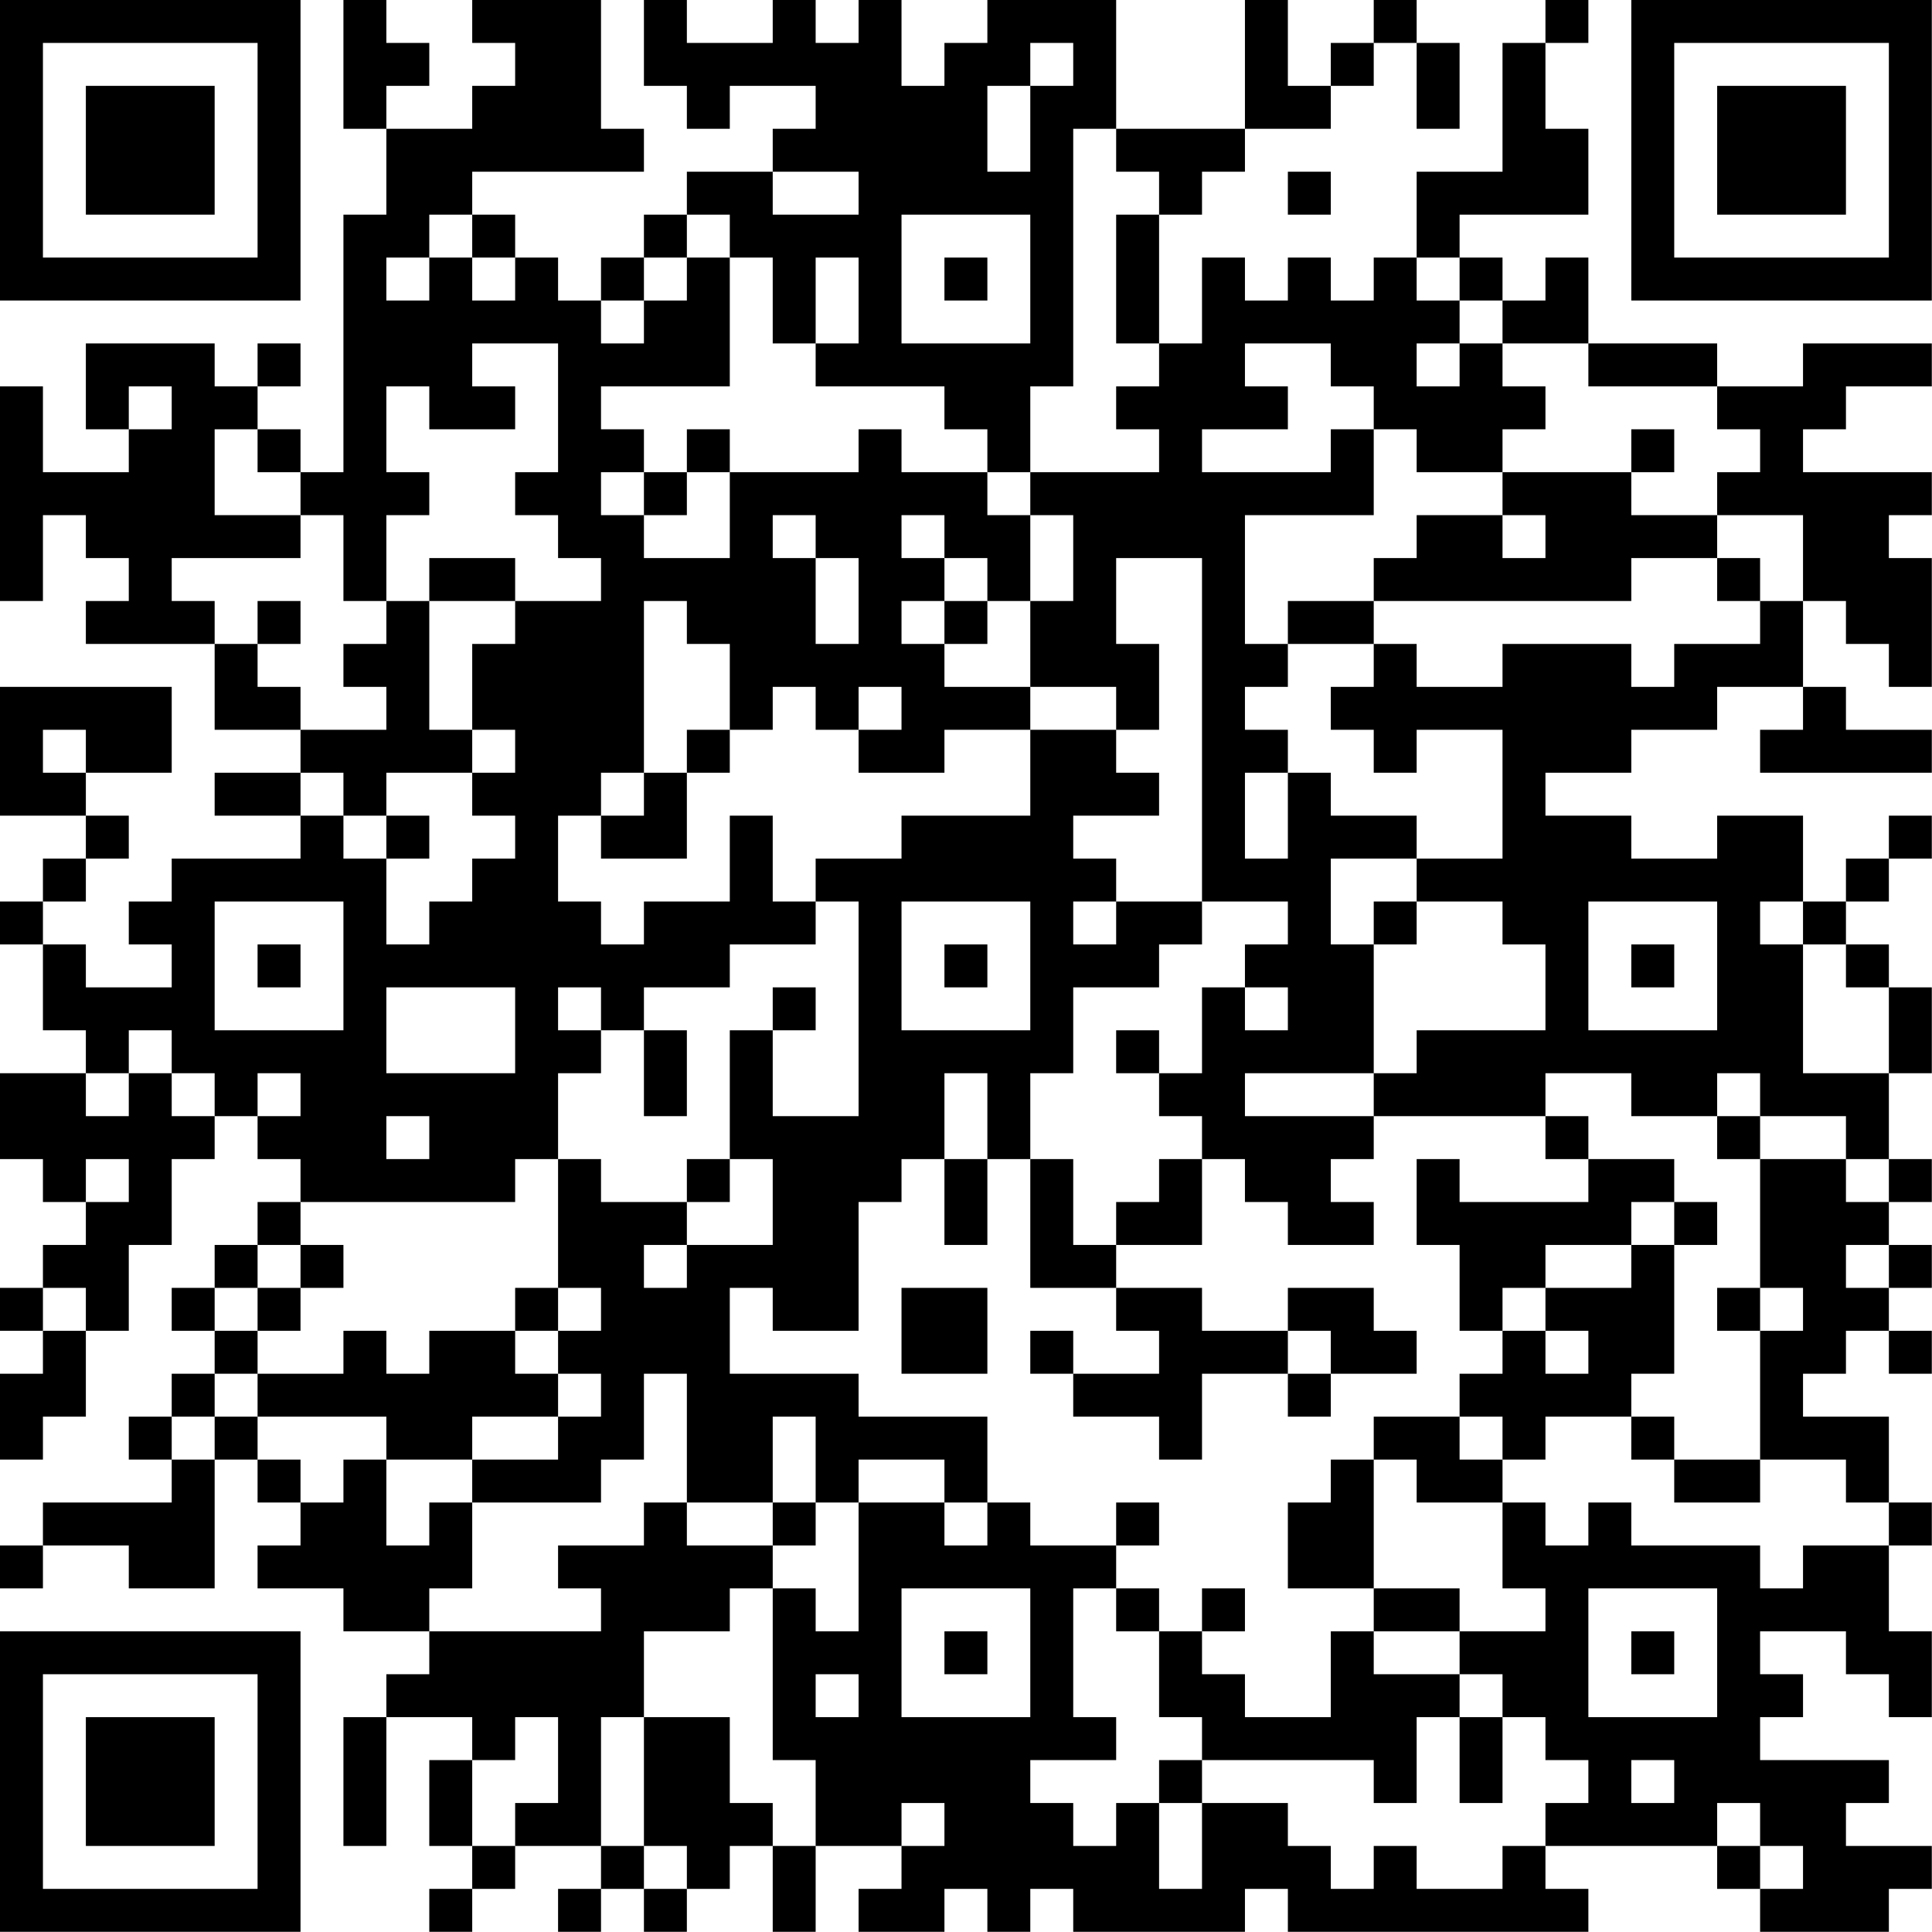 <?xml version="1.0" encoding="UTF-8"?>
<svg xmlns="http://www.w3.org/2000/svg" version="1.1" width="100" height="100" viewBox="0 0 100 100"><rect x="0" y="0" width="100" height="100" fill="#ffffff"/><g transform="scale(2.222)"><g transform="translate(0,0)"><path fill-rule="evenodd" d="M8 0L8 3L9 3L9 5L8 5L8 11L7 11L7 10L6 10L6 9L7 9L7 8L6 8L6 9L5 9L5 8L2 8L2 10L3 10L3 11L1 11L1 9L0 9L0 14L1 14L1 12L2 12L2 13L3 13L3 14L2 14L2 15L5 15L5 17L7 17L7 18L5 18L5 19L7 19L7 20L4 20L4 21L3 21L3 22L4 22L4 23L2 23L2 22L1 22L1 21L2 21L2 20L3 20L3 19L2 19L2 18L4 18L4 16L0 16L0 19L2 19L2 20L1 20L1 21L0 21L0 22L1 22L1 24L2 24L2 25L0 25L0 27L1 27L1 28L2 28L2 29L1 29L1 30L0 30L0 31L1 31L1 32L0 32L0 34L1 34L1 33L2 33L2 31L3 31L3 29L4 29L4 27L5 27L5 26L6 26L6 27L7 27L7 28L6 28L6 29L5 29L5 30L4 30L4 31L5 31L5 32L4 32L4 33L3 33L3 34L4 34L4 35L1 35L1 36L0 36L0 37L1 37L1 36L3 36L3 37L5 37L5 34L6 34L6 35L7 35L7 36L6 36L6 37L8 37L8 38L10 38L10 39L9 39L9 40L8 40L8 43L9 43L9 40L11 40L11 41L10 41L10 43L11 43L11 44L10 44L10 45L11 45L11 44L12 44L12 43L14 43L14 44L13 44L13 45L14 45L14 44L15 44L15 45L16 45L16 44L17 44L17 43L18 43L18 45L19 45L19 43L21 43L21 44L20 44L20 45L22 45L22 44L23 44L23 45L24 45L24 44L25 44L25 45L29 45L29 44L30 44L30 45L37 45L37 44L36 44L36 43L40 43L40 44L41 44L41 45L44 45L44 44L45 44L45 43L43 43L43 42L44 42L44 41L41 41L41 40L42 40L42 39L41 39L41 38L43 38L43 39L44 39L44 40L45 40L45 38L44 38L44 36L45 36L45 35L44 35L44 33L42 33L42 32L43 32L43 31L44 31L44 32L45 32L45 31L44 31L44 30L45 30L45 29L44 29L44 28L45 28L45 27L44 27L44 25L45 25L45 23L44 23L44 22L43 22L43 21L44 21L44 20L45 20L45 19L44 19L44 20L43 20L43 21L42 21L42 19L40 19L40 20L38 20L38 19L36 19L36 18L38 18L38 17L40 17L40 16L42 16L42 17L41 17L41 18L45 18L45 17L43 17L43 16L42 16L42 14L43 14L43 15L44 15L44 16L45 16L45 13L44 13L44 12L45 12L45 11L42 11L42 10L43 10L43 9L45 9L45 8L42 8L42 9L40 9L40 8L37 8L37 6L36 6L36 7L35 7L35 6L34 6L34 5L37 5L37 3L36 3L36 1L37 1L37 0L36 0L36 1L35 1L35 4L33 4L33 6L32 6L32 7L31 7L31 6L30 6L30 7L29 7L29 6L28 6L28 8L27 8L27 5L28 5L28 4L29 4L29 3L31 3L31 2L32 2L32 1L33 1L33 3L34 3L34 1L33 1L33 0L32 0L32 1L31 1L31 2L30 2L30 0L29 0L29 3L26 3L26 0L23 0L23 1L22 1L22 2L21 2L21 0L20 0L20 1L19 1L19 0L18 0L18 1L16 1L16 0L15 0L15 2L16 2L16 3L17 3L17 2L19 2L19 3L18 3L18 4L16 4L16 5L15 5L15 6L14 6L14 7L13 7L13 6L12 6L12 5L11 5L11 4L15 4L15 3L14 3L14 0L11 0L11 1L12 1L12 2L11 2L11 3L9 3L9 2L10 2L10 1L9 1L9 0ZM24 1L24 2L23 2L23 4L24 4L24 2L25 2L25 1ZM25 3L25 9L24 9L24 11L23 11L23 10L22 10L22 9L19 9L19 8L20 8L20 6L19 6L19 8L18 8L18 6L17 6L17 5L16 5L16 6L15 6L15 7L14 7L14 8L15 8L15 7L16 7L16 6L17 6L17 9L14 9L14 10L15 10L15 11L14 11L14 12L15 12L15 13L17 13L17 11L20 11L20 10L21 10L21 11L23 11L23 12L24 12L24 14L23 14L23 13L22 13L22 12L21 12L21 13L22 13L22 14L21 14L21 15L22 15L22 16L24 16L24 17L22 17L22 18L20 18L20 17L21 17L21 16L20 16L20 17L19 17L19 16L18 16L18 17L17 17L17 15L16 15L16 14L15 14L15 18L14 18L14 19L13 19L13 21L14 21L14 22L15 22L15 21L17 21L17 19L18 19L18 21L19 21L19 22L17 22L17 23L15 23L15 24L14 24L14 23L13 23L13 24L14 24L14 25L13 25L13 27L12 27L12 28L7 28L7 29L6 29L6 30L5 30L5 31L6 31L6 32L5 32L5 33L4 33L4 34L5 34L5 33L6 33L6 34L7 34L7 35L8 35L8 34L9 34L9 36L10 36L10 35L11 35L11 37L10 37L10 38L14 38L14 37L13 37L13 36L15 36L15 35L16 35L16 36L18 36L18 37L17 37L17 38L15 38L15 40L14 40L14 43L15 43L15 44L16 44L16 43L15 43L15 40L17 40L17 42L18 42L18 43L19 43L19 41L18 41L18 37L19 37L19 38L20 38L20 35L22 35L22 36L23 36L23 35L24 35L24 36L26 36L26 37L25 37L25 40L26 40L26 41L24 41L24 42L25 42L25 43L26 43L26 42L27 42L27 44L28 44L28 42L30 42L30 43L31 43L31 44L32 44L32 43L33 43L33 44L35 44L35 43L36 43L36 42L37 42L37 41L36 41L36 40L35 40L35 39L34 39L34 38L36 38L36 37L35 37L35 35L36 35L36 36L37 36L37 35L38 35L38 36L41 36L41 37L42 37L42 36L44 36L44 35L43 35L43 34L41 34L41 31L42 31L42 30L41 30L41 27L43 27L43 28L44 28L44 27L43 27L43 26L41 26L41 25L40 25L40 26L38 26L38 25L36 25L36 26L32 26L32 25L33 25L33 24L36 24L36 22L35 22L35 21L33 21L33 20L35 20L35 17L33 17L33 18L32 18L32 17L31 17L31 16L32 16L32 15L33 15L33 16L35 16L35 15L38 15L38 16L39 16L39 15L41 15L41 14L42 14L42 12L40 12L40 11L41 11L41 10L40 10L40 9L37 9L37 8L35 8L35 7L34 7L34 6L33 6L33 7L34 7L34 8L33 8L33 9L34 9L34 8L35 8L35 9L36 9L36 10L35 10L35 11L33 11L33 10L32 10L32 9L31 9L31 8L29 8L29 9L30 9L30 10L28 10L28 11L31 11L31 10L32 10L32 12L29 12L29 15L30 15L30 16L29 16L29 17L30 17L30 18L29 18L29 20L30 20L30 18L31 18L31 19L33 19L33 20L31 20L31 22L32 22L32 25L29 25L29 26L32 26L32 27L31 27L31 28L32 28L32 29L30 29L30 28L29 28L29 27L28 27L28 26L27 26L27 25L28 25L28 23L29 23L29 24L30 24L30 23L29 23L29 22L30 22L30 21L28 21L28 13L26 13L26 15L27 15L27 17L26 17L26 16L24 16L24 14L25 14L25 12L24 12L24 11L27 11L27 10L26 10L26 9L27 9L27 8L26 8L26 5L27 5L27 4L26 4L26 3ZM18 4L18 5L20 5L20 4ZM30 4L30 5L31 5L31 4ZM10 5L10 6L9 6L9 7L10 7L10 6L11 6L11 7L12 7L12 6L11 6L11 5ZM21 5L21 8L24 8L24 5ZM22 6L22 7L23 7L23 6ZM11 8L11 9L12 9L12 10L10 10L10 9L9 9L9 11L10 11L10 12L9 12L9 14L8 14L8 12L7 12L7 11L6 11L6 10L5 10L5 12L7 12L7 13L4 13L4 14L5 14L5 15L6 15L6 16L7 16L7 17L9 17L9 16L8 16L8 15L9 15L9 14L10 14L10 17L11 17L11 18L9 18L9 19L8 19L8 18L7 18L7 19L8 19L8 20L9 20L9 22L10 22L10 21L11 21L11 20L12 20L12 19L11 19L11 18L12 18L12 17L11 17L11 15L12 15L12 14L14 14L14 13L13 13L13 12L12 12L12 11L13 11L13 8ZM3 9L3 10L4 10L4 9ZM16 10L16 11L15 11L15 12L16 12L16 11L17 11L17 10ZM38 10L38 11L35 11L35 12L33 12L33 13L32 13L32 14L30 14L30 15L32 15L32 14L38 14L38 13L40 13L40 14L41 14L41 13L40 13L40 12L38 12L38 11L39 11L39 10ZM18 12L18 13L19 13L19 15L20 15L20 13L19 13L19 12ZM35 12L35 13L36 13L36 12ZM10 13L10 14L12 14L12 13ZM6 14L6 15L7 15L7 14ZM22 14L22 15L23 15L23 14ZM1 17L1 18L2 18L2 17ZM16 17L16 18L15 18L15 19L14 19L14 20L16 20L16 18L17 18L17 17ZM24 17L24 19L21 19L21 20L19 20L19 21L20 21L20 26L18 26L18 24L19 24L19 23L18 23L18 24L17 24L17 27L16 27L16 28L14 28L14 27L13 27L13 30L12 30L12 31L10 31L10 32L9 32L9 31L8 31L8 32L6 32L6 33L9 33L9 34L11 34L11 35L14 35L14 34L15 34L15 32L16 32L16 35L18 35L18 36L19 36L19 35L20 35L20 34L22 34L22 35L23 35L23 33L20 33L20 32L17 32L17 30L18 30L18 31L20 31L20 28L21 28L21 27L22 27L22 29L23 29L23 27L24 27L24 30L26 30L26 31L27 31L27 32L25 32L25 31L24 31L24 32L25 32L25 33L27 33L27 34L28 34L28 32L30 32L30 33L31 33L31 32L33 32L33 31L32 31L32 30L30 30L30 31L28 31L28 30L26 30L26 29L28 29L28 27L27 27L27 28L26 28L26 29L25 29L25 27L24 27L24 25L25 25L25 23L27 23L27 22L28 22L28 21L26 21L26 20L25 20L25 19L27 19L27 18L26 18L26 17ZM9 19L9 20L10 20L10 19ZM5 21L5 24L8 24L8 21ZM21 21L21 24L24 24L24 21ZM25 21L25 22L26 22L26 21ZM32 21L32 22L33 22L33 21ZM37 21L37 24L40 24L40 21ZM41 21L41 22L42 22L42 25L44 25L44 23L43 23L43 22L42 22L42 21ZM6 22L6 23L7 23L7 22ZM22 22L22 23L23 23L23 22ZM38 22L38 23L39 23L39 22ZM9 23L9 25L12 25L12 23ZM3 24L3 25L2 25L2 26L3 26L3 25L4 25L4 26L5 26L5 25L4 25L4 24ZM15 24L15 26L16 26L16 24ZM26 24L26 25L27 25L27 24ZM6 25L6 26L7 26L7 25ZM22 25L22 27L23 27L23 25ZM9 26L9 27L10 27L10 26ZM36 26L36 27L37 27L37 28L34 28L34 27L33 27L33 29L34 29L34 31L35 31L35 32L34 32L34 33L32 33L32 34L31 34L31 35L30 35L30 37L32 37L32 38L31 38L31 40L29 40L29 39L28 39L28 38L29 38L29 37L28 37L28 38L27 38L27 37L26 37L26 38L27 38L27 40L28 40L28 41L27 41L27 42L28 42L28 41L32 41L32 42L33 42L33 40L34 40L34 42L35 42L35 40L34 40L34 39L32 39L32 38L34 38L34 37L32 37L32 34L33 34L33 35L35 35L35 34L36 34L36 33L38 33L38 34L39 34L39 35L41 35L41 34L39 34L39 33L38 33L38 32L39 32L39 29L40 29L40 28L39 28L39 27L37 27L37 26ZM40 26L40 27L41 27L41 26ZM2 27L2 28L3 28L3 27ZM17 27L17 28L16 28L16 29L15 29L15 30L16 30L16 29L18 29L18 27ZM38 28L38 29L36 29L36 30L35 30L35 31L36 31L36 32L37 32L37 31L36 31L36 30L38 30L38 29L39 29L39 28ZM7 29L7 30L6 30L6 31L7 31L7 30L8 30L8 29ZM43 29L43 30L44 30L44 29ZM1 30L1 31L2 31L2 30ZM13 30L13 31L12 31L12 32L13 32L13 33L11 33L11 34L13 34L13 33L14 33L14 32L13 32L13 31L14 31L14 30ZM21 30L21 32L23 32L23 30ZM40 30L40 31L41 31L41 30ZM30 31L30 32L31 32L31 31ZM18 33L18 35L19 35L19 33ZM34 33L34 34L35 34L35 33ZM26 35L26 36L27 36L27 35ZM21 37L21 40L24 40L24 37ZM37 37L37 40L40 40L40 37ZM22 38L22 39L23 39L23 38ZM38 38L38 39L39 39L39 38ZM19 39L19 40L20 40L20 39ZM12 40L12 41L11 41L11 43L12 43L12 42L13 42L13 40ZM38 41L38 42L39 42L39 41ZM21 42L21 43L22 43L22 42ZM40 42L40 43L41 43L41 44L42 44L42 43L41 43L41 42ZM0 0L0 7L7 7L7 0ZM1 1L1 6L6 6L6 1ZM2 2L2 5L5 5L5 2ZM38 0L38 7L45 7L45 0ZM39 1L39 6L44 6L44 1ZM40 2L40 5L43 5L43 2ZM0 38L0 45L7 45L7 38ZM1 39L1 44L6 44L6 39ZM2 40L2 43L5 43L5 40Z" fill="#000000"/></g></g></svg>
